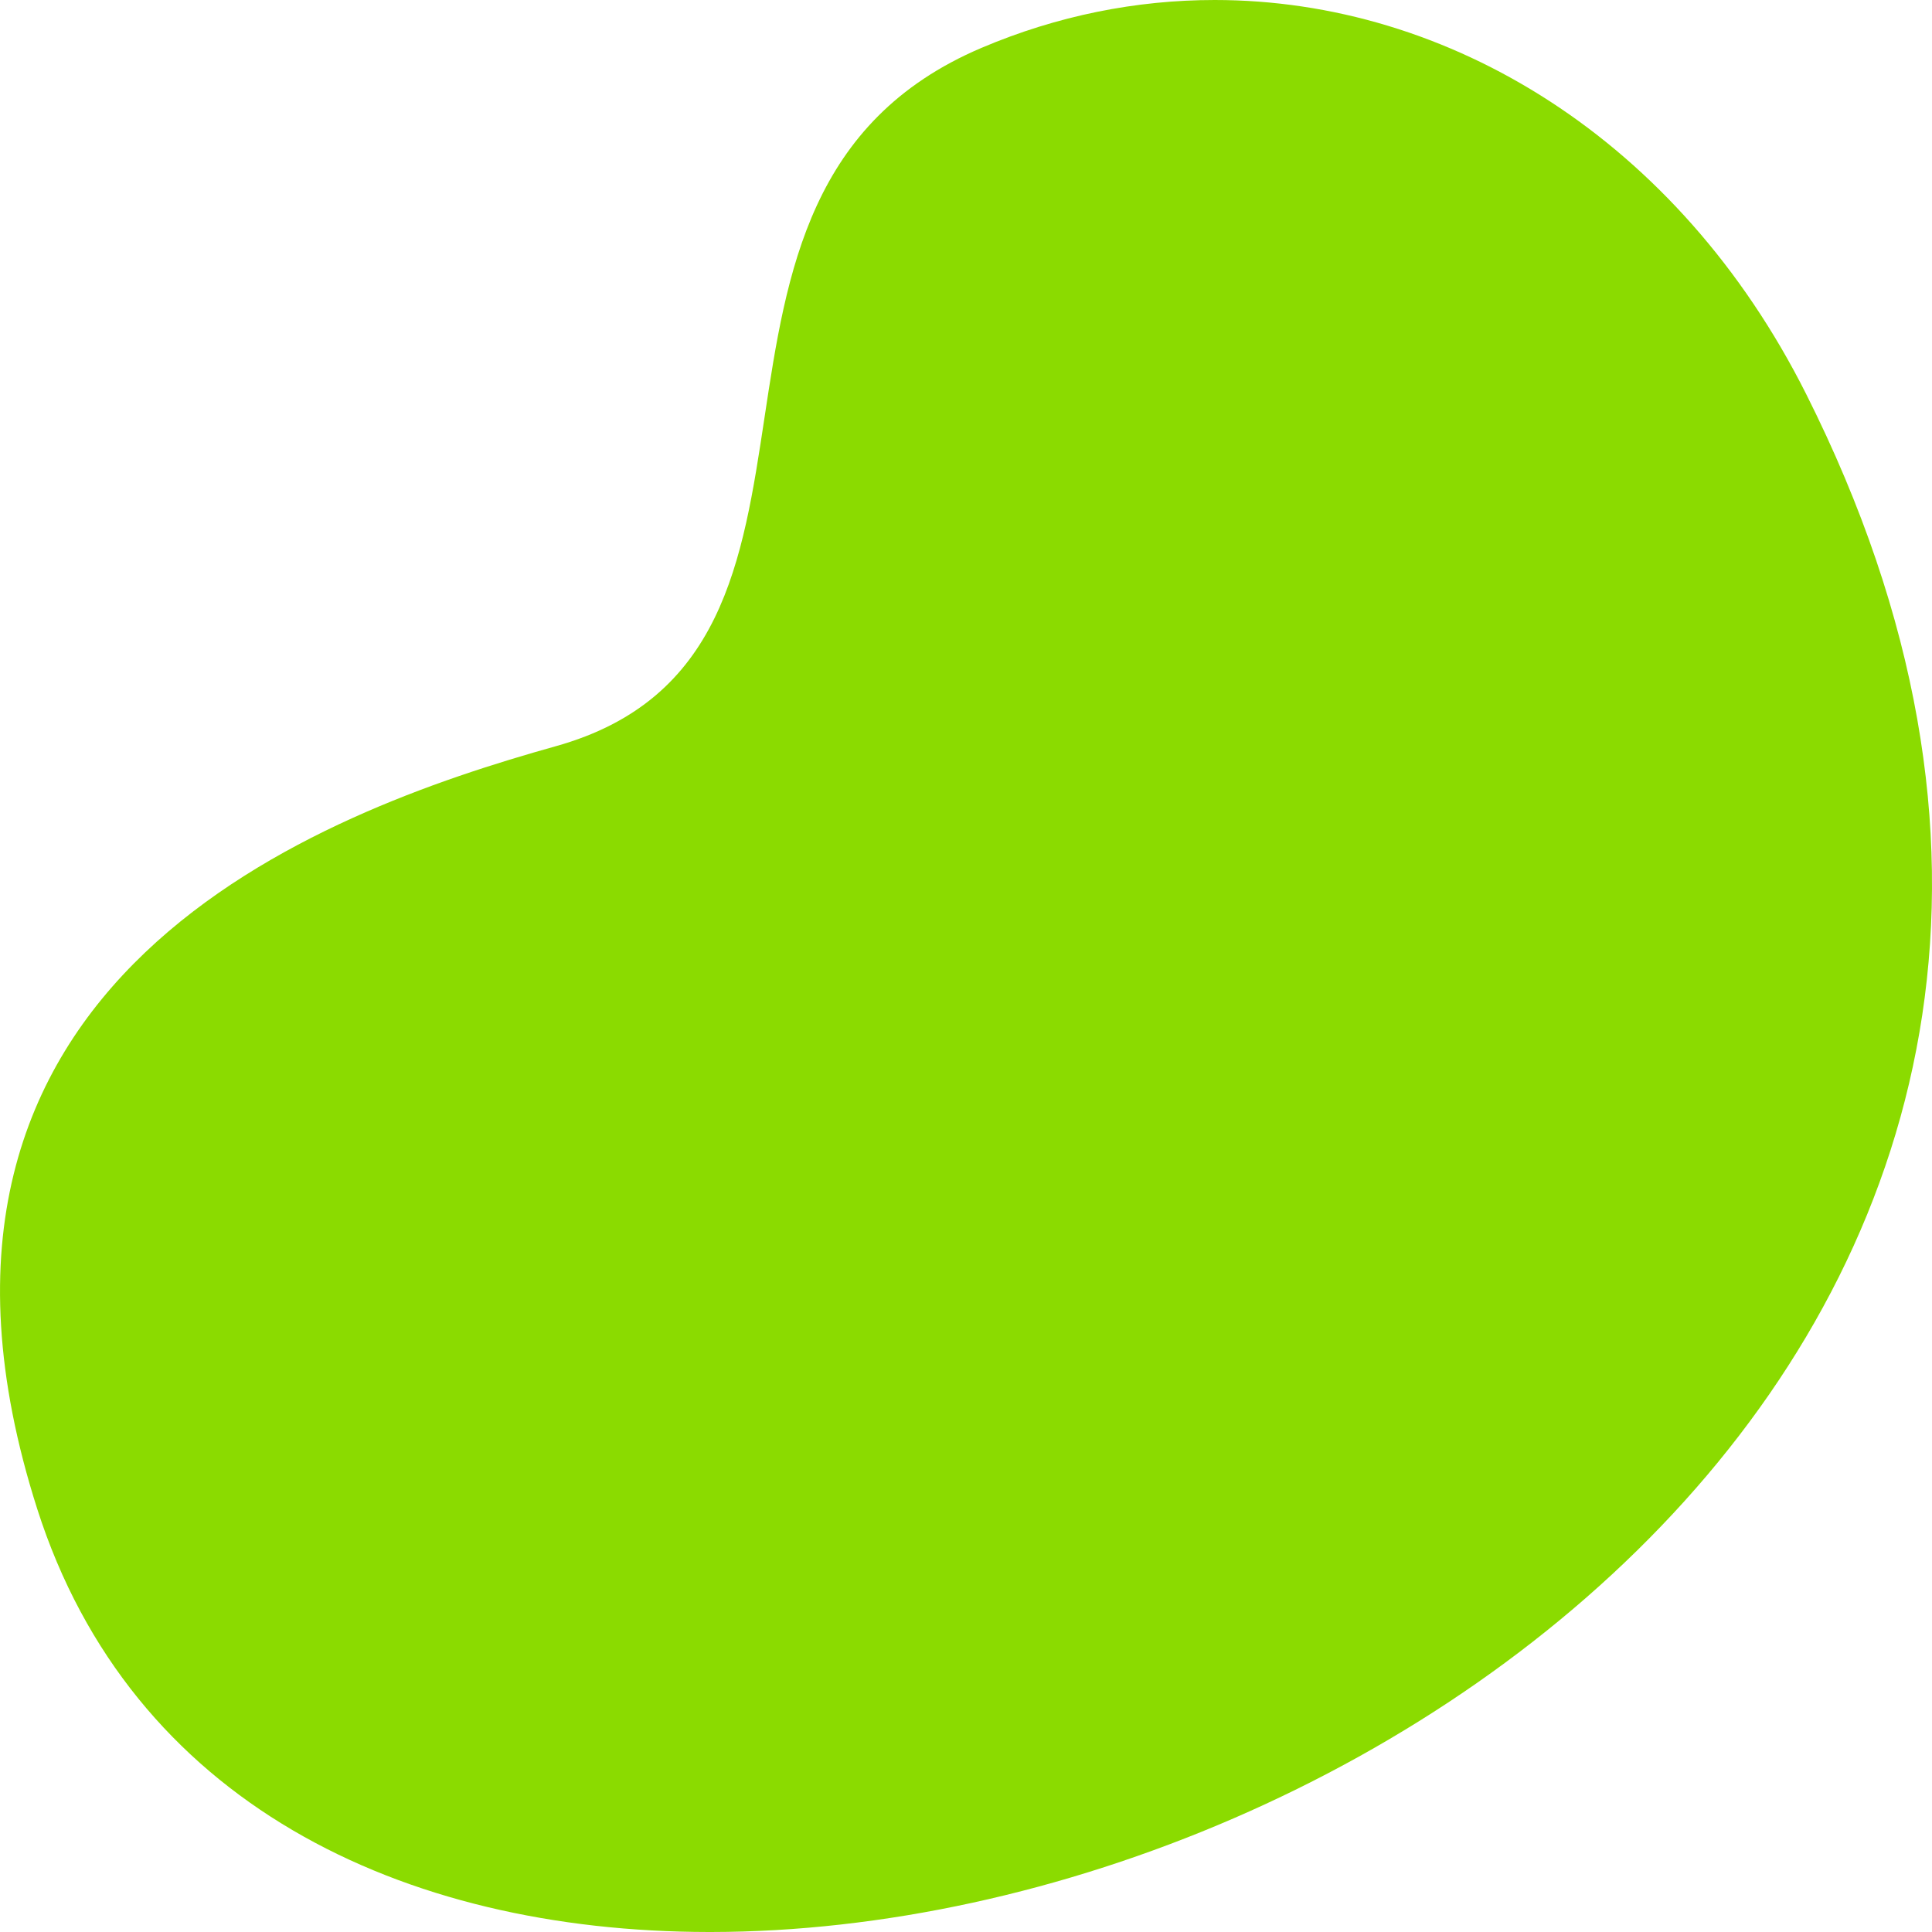 <?xml version="1.0" encoding="UTF-8"?><svg id="Layer_2" xmlns="http://www.w3.org/2000/svg" viewBox="0 0 656.71 656.71"><defs><style>.cls-1{fill:#8bdb00;}</style></defs><g id="Layer_1-2"><path class="cls-1" d="m333.65,16.26c-116.83,49.62-31.58,205.73-144.74,237.39-79.49,22.24-234.07,78.37-176.25,259.27,31.82,99.56,123.59,143.67,228.22,143.79h.86c231.9-.26,526.33-216.1,372.17-522.82C570.44,47.42,492.47,0,412.9,0c-26.65,0-53.47,5.31-79.25,16.26"/></g></svg>